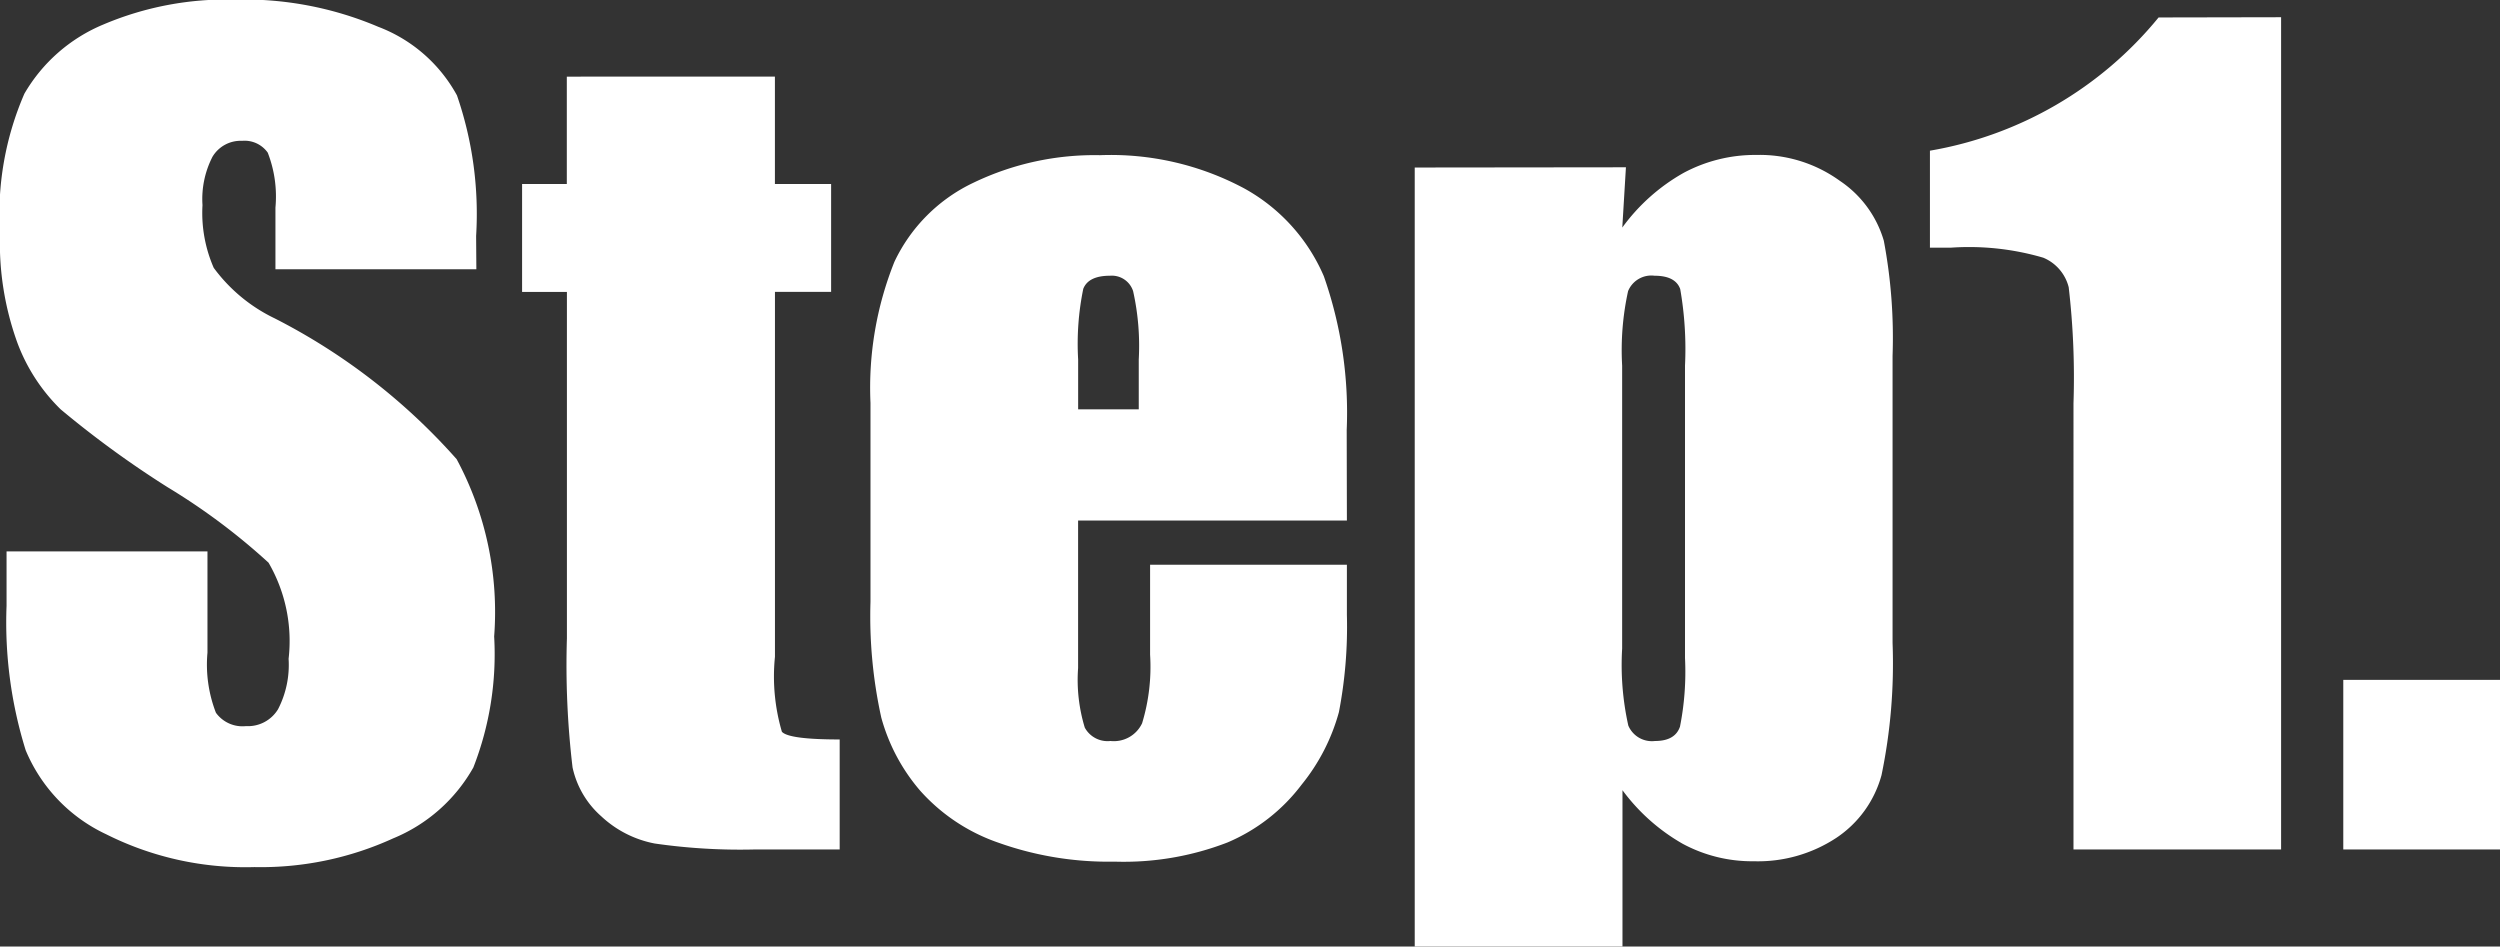 <svg xmlns="http://www.w3.org/2000/svg" width="52.261" height="19.787" viewBox="0 0 52.261 19.787">
  <rect x="0" y="0" width="52.261" height="19.787" fill="#333333" stroke="none"/>
  <path id="ttl_step1" d="M10.484-12.128h-4.2v-1.289a2.529,2.529,0,0,0-.161-1.149.593.593,0,0,0-.537-.247.684.684,0,0,0-.618.333,1.933,1.933,0,0,0-.209,1.011,2.865,2.865,0,0,0,.235,1.311A3.416,3.416,0,0,0,6.272-11.1a12.9,12.9,0,0,1,3.8,2.942,6.743,6.743,0,0,1,.784,3.706,6.5,6.5,0,0,1-.435,2.739A3.408,3.408,0,0,1,8.744-.231a6.65,6.65,0,0,1-2.9.6,6.485,6.485,0,0,1-3.1-.687A3.372,3.372,0,0,1,1.063-2.073a8.976,8.976,0,0,1-.4-3.019V-6.23h4.2v2.116a2.786,2.786,0,0,0,.177,1.257.685.685,0,0,0,.628.279.736.736,0,0,0,.671-.354,2.023,2.023,0,0,0,.22-1.053,3.262,3.262,0,0,0-.419-2.009A13.354,13.354,0,0,0,4.028-7.573,20.818,20.818,0,0,1,1.794-9.2a3.8,3.8,0,0,1-.908-1.4,6.145,6.145,0,0,1-.36-2.277,6.318,6.318,0,0,1,.51-2.922,3.434,3.434,0,0,1,1.649-1.445,6.577,6.577,0,0,1,2.75-.521,7.165,7.165,0,0,1,3,.569,3.143,3.143,0,0,1,1.644,1.434,7.592,7.592,0,0,1,.4,2.938Zm6.241-4.028v2.245H17.9v2.256H16.726v7.627a4.1,4.1,0,0,0,.145,1.568q.145.161,1.208.161V0H16.328a12.517,12.517,0,0,1-2.116-.124,2.256,2.256,0,0,1-1.117-.569,1.892,1.892,0,0,1-.6-1.021,18.092,18.092,0,0,1-.118-2.7v-7.24H11.44v-2.256h.935v-2.245ZM28.682-6.875H23.063v3.083a3.423,3.423,0,0,0,.14,1.246.543.543,0,0,0,.537.279.652.652,0,0,0,.661-.371,4.055,4.055,0,0,0,.167-1.434v-1.88h4.114V-4.9a9.428,9.428,0,0,1-.167,2.03,4.132,4.132,0,0,1-.779,1.515A3.792,3.792,0,0,1,26.184-.145a6.009,6.009,0,0,1-2.358.4A6.848,6.848,0,0,1,21.4-.14,3.886,3.886,0,0,1,19.76-1.23a3.941,3.941,0,0,1-.811-1.525,9.848,9.848,0,0,1-.226-2.422V-9.335a7.079,7.079,0,0,1,.5-2.949,3.467,3.467,0,0,1,1.654-1.654,5.833,5.833,0,0,1,2.643-.575,5.91,5.91,0,0,1,3.013.693A3.811,3.811,0,0,1,28.2-11.983a8.611,8.611,0,0,1,.478,3.217ZM24.331-9.2v-1.042a5.252,5.252,0,0,0-.118-1.429.467.467,0,0,0-.483-.322q-.451,0-.559.274a5.7,5.7,0,0,0-.107,1.477V-9.2Zm10.184-5.06L34.439-13a4.028,4.028,0,0,1,1.278-1.141,3.162,3.162,0,0,1,1.525-.377,2.861,2.861,0,0,1,1.746.542,2.273,2.273,0,0,1,.918,1.251,10.91,10.91,0,0,1,.183,2.406v6a11.483,11.483,0,0,1-.231,2.766,2.3,2.3,0,0,1-.945,1.311,2.979,2.979,0,0,1-1.724.489A3.058,3.058,0,0,1,35.7-.119a4.06,4.06,0,0,1-1.257-1.119V2.03H30.1V-14.255Zm1.235,4.146a7.254,7.254,0,0,0-.1-1.6q-.1-.279-.537-.279a.525.525,0,0,0-.553.322,5.759,5.759,0,0,0-.124,1.558V-4.2a5.833,5.833,0,0,0,.129,1.611.536.536,0,0,0,.559.322q.419,0,.521-.3A5.88,5.88,0,0,0,35.75-4Zm12.461-7.283V0h-4.34V-9.324a16.383,16.383,0,0,0-.1-2.428.907.907,0,0,0-.532-.618,5.514,5.514,0,0,0-1.939-.209h-.43v-2.028a7.888,7.888,0,0,0,4.78-2.785ZM52.787-3.545V0H49.511V-3.545Z" transform="translate(-0.526 17.757)" fill="#fff"/>
</svg>
